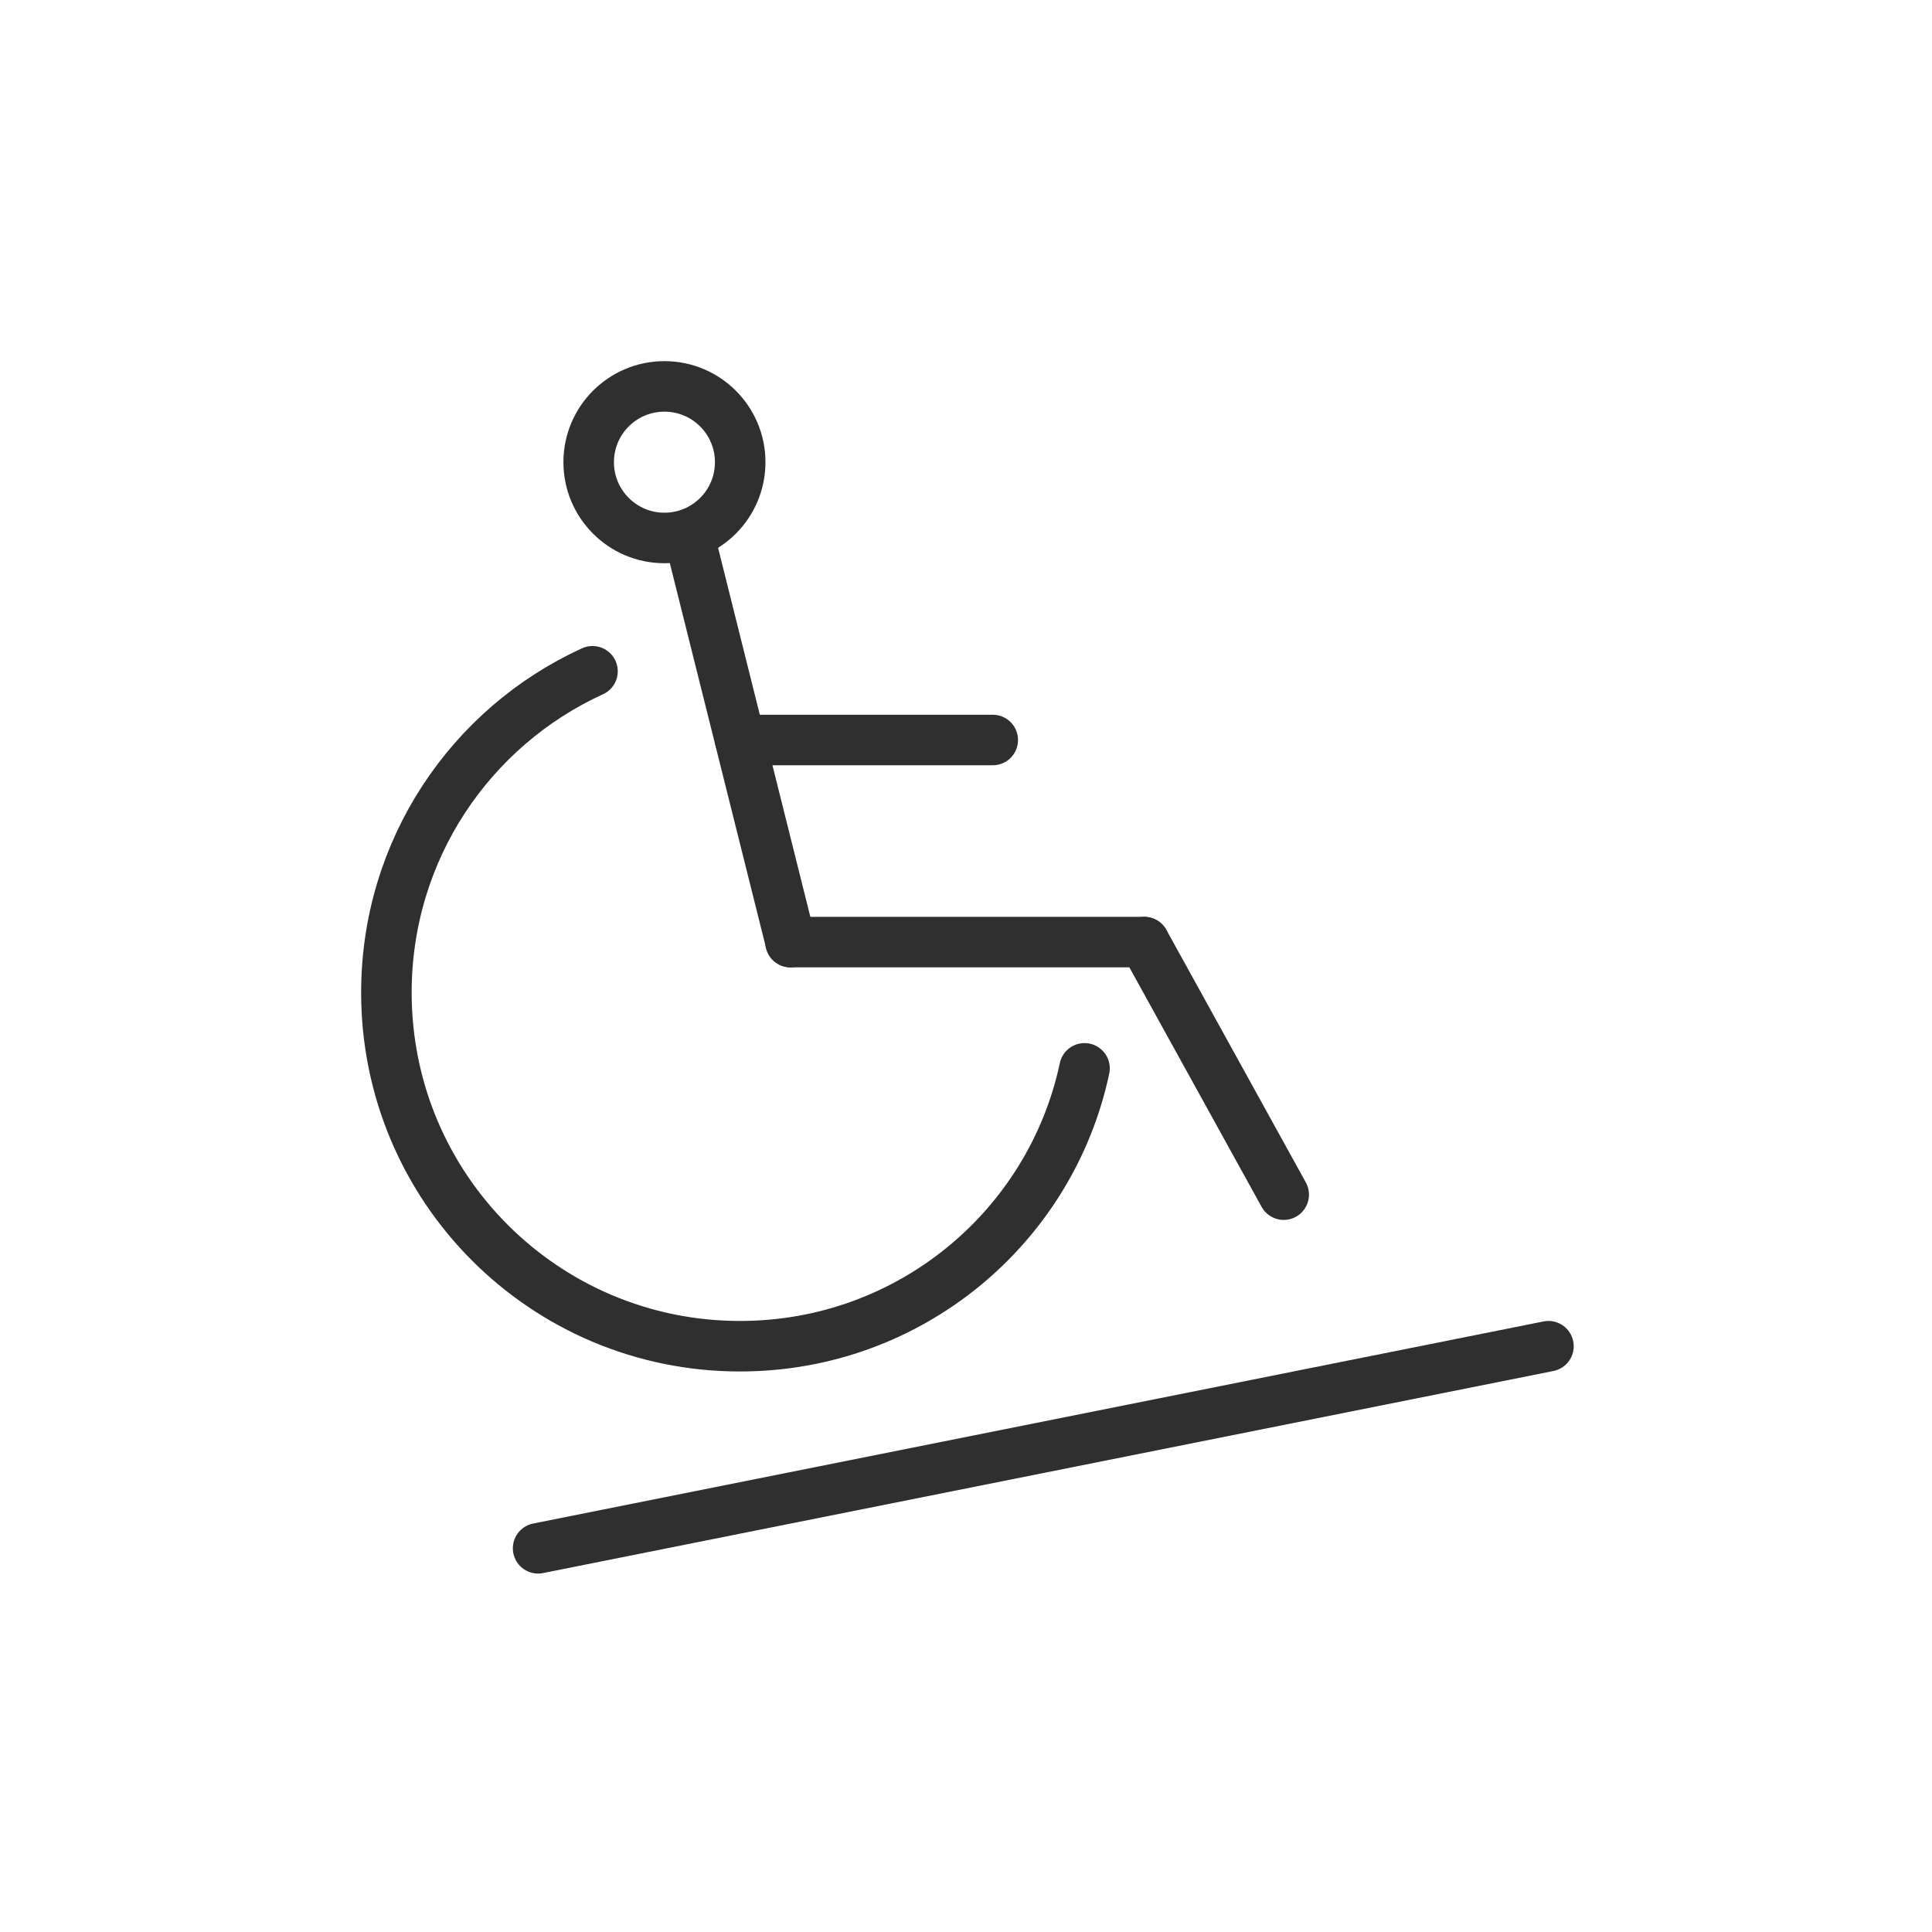 <?xml version="1.0" encoding="utf-8"?>
<svg xmlns="http://www.w3.org/2000/svg" width="40" height="40" viewBox="0 0 40 40" fill="none">
<path d="M14.277 11.138L16.369 19.505" stroke="#2F2F2F" stroke-width="1.046" stroke-linecap="round" stroke-linejoin="round"/>
<path d="M23.689 19.505H16.367" stroke="#2F2F2F" stroke-width="1.046" stroke-linecap="round" stroke-linejoin="round"/>
<path d="M26.578 24.734L23.691 19.505" stroke="#2F2F2F" stroke-width="1.046" stroke-linecap="round" stroke-linejoin="round"/>
<path d="M15.324 15.321H20.554" stroke="#2F2F2F" stroke-width="1.046" stroke-linecap="round" stroke-linejoin="round"/>
<path d="M11.141 32.056L32.059 27.872" stroke="#2F2F2F" stroke-width="1.046" stroke-linecap="round" stroke-linejoin="round"/>
<path d="M13.756 11.138C14.623 11.138 15.325 10.435 15.325 9.569C15.325 8.702 14.623 8 13.756 8C12.89 8 12.188 8.702 12.188 9.569C12.188 10.435 12.89 11.138 13.756 11.138Z" stroke="#2F2F2F" stroke-width="1.046" stroke-linecap="round" stroke-linejoin="round"/>
<path d="M12.267 13.898C9.747 15.049 8 17.59 8 20.55C8 24.598 11.274 27.872 15.321 27.872C18.825 27.872 21.754 25.414 22.454 22.119" stroke="#2F2F2F" stroke-width="1.046" stroke-linecap="round" stroke-linejoin="round"/>
</svg>